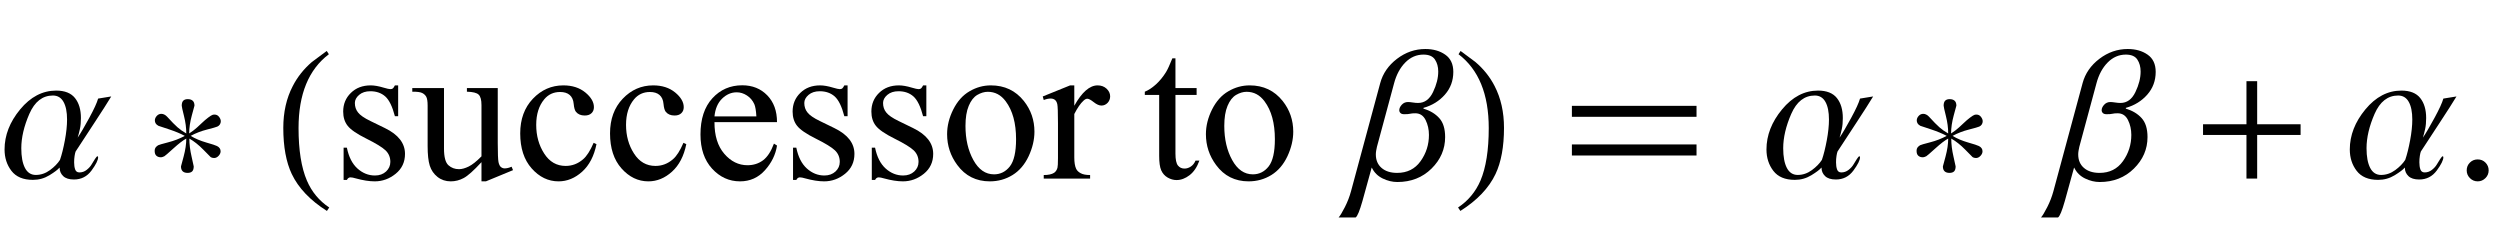 <?xml version="1.0" encoding="UTF-8"?>
<svg xmlns="http://www.w3.org/2000/svg" xmlns:xlink="http://www.w3.org/1999/xlink"  viewBox="0 0 210 20" version="1.1">
<defs>
<g>
<symbol overflow="visible" id="glyph0-0">
<path style="stroke:none;" d="M 1 0 L 1 -12.797 L 7 -12.797 L 7 0 Z M 2 -1 L 6 -1 L 6 -11.797 L 2 -11.797 Z M 2 -1 "/>
</symbol>
<symbol overflow="visible" id="glyph0-1">
<path style="stroke:none;" d="M 9.344 -6.898 C 9.043 -6.398 8.566 -5.652 7.914 -4.66 C 7.262 -3.668 6.742 -2.871 6.352 -2.273 C 6.32 -2.195 6.293 -2.07 6.266 -1.902 C 6.238 -1.734 6.227 -1.551 6.227 -1.359 C 6.227 -1.137 6.254 -0.938 6.312 -0.77 C 6.371 -0.602 6.488 -0.516 6.672 -0.516 C 6.895 -0.516 7.098 -0.586 7.281 -0.73 C 7.465 -0.875 7.602 -1.027 7.695 -1.188 C 7.785 -1.34 7.879 -1.492 7.977 -1.645 C 8.074 -1.797 8.148 -1.875 8.195 -1.875 C 8.207 -1.875 8.215 -1.867 8.227 -1.848 C 8.238 -1.828 8.242 -1.809 8.242 -1.789 C 8.242 -1.551 8.059 -1.18 7.688 -0.676 C 7.316 -0.172 6.824 0.078 6.211 0.078 C 5.809 0.078 5.508 -0.016 5.309 -0.207 C 5.109 -0.398 5.008 -0.633 5.008 -0.914 L 4.992 -0.914 C 4.863 -0.754 4.582 -0.543 4.156 -0.281 C 3.73 -0.02 3.266 0.109 2.766 0.109 C 1.949 0.109 1.348 -0.145 0.961 -0.648 C 0.574 -1.152 0.383 -1.754 0.383 -2.445 C 0.383 -3.633 0.82 -4.754 1.691 -5.809 C 2.562 -6.863 3.574 -7.391 4.719 -7.391 C 5.441 -7.391 5.969 -7.18 6.301 -6.762 C 6.633 -6.344 6.797 -5.785 6.797 -5.086 C 6.797 -4.738 6.77 -4.43 6.711 -4.16 C 6.652 -3.891 6.59 -3.652 6.523 -3.438 C 6.77 -3.797 7.09 -4.348 7.492 -5.086 C 7.895 -5.824 8.145 -6.371 8.242 -6.719 Z M 5.633 -4.961 C 5.633 -5.59 5.535 -6.086 5.336 -6.441 C 5.137 -6.797 4.84 -6.977 4.445 -6.977 C 3.574 -6.977 2.914 -6.461 2.465 -5.434 C 2.016 -4.406 1.789 -3.441 1.789 -2.547 C 1.789 -1.844 1.891 -1.293 2.094 -0.898 C 2.297 -0.504 2.602 -0.305 3.008 -0.305 C 3.434 -0.305 3.832 -0.441 4.199 -0.711 C 4.566 -0.98 4.848 -1.27 5.039 -1.57 C 5.191 -2.012 5.328 -2.559 5.449 -3.207 C 5.57 -3.855 5.633 -4.441 5.633 -4.961 Z M 5.633 -4.961 "/>
</symbol>
<symbol overflow="visible" id="glyph0-2">
<path style="stroke:none;" d="M 6.547 -4.812 C 6.547 -4.719 6.523 -4.633 6.473 -4.551 C 6.422 -4.469 6.352 -4.41 6.258 -4.367 C 6.164 -4.324 5.875 -4.242 5.387 -4.117 C 4.898 -3.992 4.441 -3.816 4.016 -3.586 C 4.395 -3.355 4.832 -3.172 5.32 -3.031 C 5.809 -2.891 6.113 -2.793 6.227 -2.734 C 6.332 -2.684 6.406 -2.617 6.457 -2.543 C 6.508 -2.469 6.531 -2.383 6.531 -2.289 C 6.531 -2.16 6.477 -2.031 6.363 -1.91 C 6.25 -1.789 6.125 -1.727 5.984 -1.727 C 5.953 -1.727 5.91 -1.73 5.855 -1.742 C 5.801 -1.754 5.746 -1.773 5.695 -1.805 C 5.695 -1.805 5.492 -2.008 5.09 -2.418 C 4.688 -2.828 4.293 -3.141 3.906 -3.359 C 3.906 -2.879 3.969 -2.379 4.09 -1.859 C 4.211 -1.34 4.273 -1.059 4.273 -1.023 C 4.273 -0.832 4.23 -0.691 4.145 -0.605 C 4.059 -0.52 3.93 -0.477 3.758 -0.477 C 3.574 -0.477 3.438 -0.523 3.344 -0.613 C 3.25 -0.703 3.203 -0.84 3.203 -1.023 C 3.203 -1.023 3.277 -1.301 3.426 -1.852 C 3.574 -2.402 3.648 -2.906 3.648 -3.359 C 3.387 -3.223 3.027 -2.949 2.566 -2.531 C 2.105 -2.113 1.852 -1.895 1.805 -1.875 C 1.758 -1.855 1.711 -1.836 1.66 -1.816 C 1.609 -1.797 1.559 -1.789 1.508 -1.789 C 1.355 -1.789 1.234 -1.832 1.137 -1.918 C 1.039 -2.004 0.992 -2.145 0.992 -2.336 C 0.992 -2.441 1.016 -2.527 1.062 -2.598 C 1.109 -2.668 1.184 -2.734 1.281 -2.797 C 1.34 -2.832 1.617 -2.914 2.121 -3.043 C 2.625 -3.172 3.09 -3.352 3.523 -3.586 C 3.168 -3.777 2.727 -3.961 2.195 -4.137 C 1.664 -4.312 1.371 -4.41 1.312 -4.43 C 1.203 -4.488 1.125 -4.555 1.078 -4.633 C 1.031 -4.711 1.008 -4.793 1.008 -4.883 C 1.008 -5.02 1.062 -5.145 1.168 -5.262 C 1.273 -5.379 1.402 -5.438 1.555 -5.438 C 1.637 -5.438 1.723 -5.418 1.805 -5.375 C 1.887 -5.332 1.965 -5.277 2.031 -5.203 C 2.41 -4.785 2.707 -4.488 2.914 -4.305 C 3.121 -4.121 3.367 -3.949 3.648 -3.789 C 3.648 -4.254 3.586 -4.738 3.457 -5.25 C 3.328 -5.762 3.266 -6.051 3.266 -6.125 C 3.266 -6.316 3.309 -6.457 3.395 -6.543 C 3.48 -6.629 3.605 -6.672 3.773 -6.672 C 3.957 -6.672 4.094 -6.625 4.191 -6.535 C 4.289 -6.445 4.336 -6.309 4.336 -6.125 C 4.336 -6.125 4.262 -5.852 4.113 -5.305 C 3.965 -4.758 3.891 -4.254 3.891 -3.789 C 3.984 -3.848 4.113 -3.938 4.273 -4.059 C 4.434 -4.18 4.664 -4.387 4.961 -4.672 C 5.129 -4.832 5.301 -4.984 5.484 -5.121 C 5.668 -5.258 5.797 -5.34 5.875 -5.359 C 5.895 -5.363 5.922 -5.367 5.953 -5.371 C 5.984 -5.375 6.012 -5.375 6.031 -5.375 C 6.176 -5.375 6.301 -5.312 6.398 -5.188 C 6.496 -5.062 6.547 -4.938 6.547 -4.812 Z M 6.547 -4.812 "/>
</symbol>
<symbol overflow="visible" id="glyph0-3">
<path style="stroke:none;" d="M 4.656 2.43 L 4.461 2.719 C 3.055 1.828 2.07 0.793 1.508 -0.383 C 1.035 -1.383 0.797 -2.676 0.797 -4.258 C 0.797 -5.582 1.062 -6.754 1.594 -7.773 C 1.984 -8.535 2.52 -9.207 3.195 -9.789 C 3.613 -10.102 4.027 -10.41 4.445 -10.719 L 4.625 -10.445 C 2.926 -9.16 2.078 -7.09 2.078 -4.242 C 2.078 -2.395 2.312 -0.922 2.781 0.172 C 3.184 1.113 3.809 1.867 4.656 2.43 Z M 4.656 2.43 "/>
</symbol>
<symbol overflow="visible" id="glyph0-4">
<path style="stroke:none;" d="M 8.078 -8.961 C 8.078 -8.227 7.844 -7.59 7.375 -7.055 C 6.906 -6.52 6.305 -6.145 5.57 -5.938 L 5.57 -5.875 C 6.129 -5.707 6.57 -5.441 6.898 -5.078 C 7.227 -4.715 7.391 -4.184 7.391 -3.484 C 7.391 -2.469 7.008 -1.586 6.246 -0.836 C 5.484 -0.086 4.527 0.289 3.375 0.289 C 2.965 0.289 2.555 0.191 2.145 -0.008 C 1.734 -0.207 1.434 -0.508 1.234 -0.914 L 1.219 -0.914 C 0.938 0.129 0.68 1.062 0.445 1.887 C 0.211 2.711 0.02 3.172 -0.125 3.266 L -1.555 3.266 C -1.426 3.121 -1.25 2.828 -1.027 2.391 C -0.805 1.953 -0.637 1.512 -0.516 1.07 L 1.938 -8.016 C 2.156 -8.828 2.625 -9.508 3.348 -10.059 C 4.07 -10.609 4.863 -10.883 5.727 -10.883 C 6.387 -10.883 6.945 -10.727 7.398 -10.41 C 7.852 -10.094 8.078 -9.613 8.078 -8.961 Z M 6.812 -8.992 C 6.812 -9.387 6.719 -9.723 6.535 -10 C 6.352 -10.277 6.027 -10.414 5.57 -10.414 C 4.988 -10.414 4.477 -10.191 4.043 -9.75 C 3.609 -9.309 3.293 -8.723 3.102 -8 L 1.664 -2.672 C 1.637 -2.574 1.617 -2.461 1.598 -2.34 C 1.578 -2.219 1.57 -2.113 1.57 -2.031 C 1.57 -1.551 1.73 -1.172 2.051 -0.895 C 2.371 -0.617 2.809 -0.477 3.359 -0.477 C 4.203 -0.477 4.859 -0.805 5.328 -1.461 C 5.797 -2.117 6.031 -2.852 6.031 -3.664 C 6.031 -4.121 5.938 -4.539 5.75 -4.918 C 5.562 -5.297 5.273 -5.484 4.883 -5.484 C 4.699 -5.484 4.555 -5.473 4.449 -5.445 C 4.344 -5.418 4.176 -5.406 3.953 -5.406 C 3.812 -5.406 3.707 -5.438 3.641 -5.504 C 3.574 -5.57 3.539 -5.648 3.539 -5.742 C 3.539 -5.895 3.609 -6.047 3.746 -6.199 C 3.883 -6.352 4.059 -6.43 4.273 -6.43 C 4.367 -6.43 4.5 -6.418 4.672 -6.391 C 4.844 -6.363 4.992 -6.352 5.117 -6.352 C 5.664 -6.352 6.082 -6.656 6.375 -7.266 C 6.668 -7.875 6.812 -8.449 6.812 -8.992 Z M 6.812 -8.992 "/>
</symbol>
<symbol overflow="visible" id="glyph0-5">
<path style="stroke:none;" d="M 4.336 -4.258 C 4.336 -2.676 4.098 -1.383 3.625 -0.383 C 3.066 0.793 2.082 1.828 0.672 2.719 L 0.477 2.43 C 1.324 1.867 1.953 1.113 2.359 0.172 C 2.824 -0.922 3.055 -2.395 3.055 -4.242 C 3.055 -7.09 2.207 -9.16 0.516 -10.445 L 0.688 -10.719 C 1.105 -10.41 1.52 -10.102 1.938 -9.789 C 2.621 -9.207 3.156 -8.535 3.547 -7.773 C 4.074 -6.754 4.336 -5.582 4.336 -4.258 Z M 4.336 -4.258 "/>
</symbol>
<symbol overflow="visible" id="glyph0-6">
<path style="stroke:none;" d="M 11.508 -5.188 L 1.039 -5.188 L 1.039 -6.109 L 11.508 -6.109 Z M 11.508 -1.938 L 1.039 -1.938 L 1.039 -2.867 L 11.508 -2.867 Z M 11.508 -1.938 "/>
</symbol>
<symbol overflow="visible" id="glyph0-7">
<path style="stroke:none;" d="M 9.25 -3.664 L 5.602 -3.664 L 5.602 0 L 4.703 0 L 4.703 -3.664 L 1.055 -3.664 L 1.055 -4.562 L 4.703 -4.562 L 4.703 -8.18 L 5.602 -8.18 L 5.602 -4.562 L 9.25 -4.562 Z M 9.25 -3.664 "/>
</symbol>
<symbol overflow="visible" id="glyph1-0">
<path style="stroke:none;" d="M 2.359 0 L 2.359 -10.625 L 10.859 -10.625 L 10.859 0 Z M 2.625 -0.266 L 10.594 -0.266 L 10.594 -10.359 L 2.625 -10.359 Z M 2.625 -0.266 "/>
</symbol>
<symbol overflow="visible" id="glyph1-1">
<path style="stroke:none;" d="M 5.445 -7.828 L 5.445 -5.238 L 5.172 -5.238 C 4.961 -6.051 4.691 -6.605 4.363 -6.898 C 4.031 -7.191 3.613 -7.336 3.105 -7.336 C 2.719 -7.336 2.406 -7.234 2.168 -7.031 C 1.93 -6.828 1.809 -6.598 1.809 -6.352 C 1.809 -6.039 1.898 -5.773 2.074 -5.555 C 2.246 -5.328 2.594 -5.086 3.121 -4.832 L 4.332 -4.242 C 5.457 -3.695 6.02 -2.973 6.02 -2.074 C 6.02 -1.383 5.758 -0.824 5.234 -0.402 C 4.711 0.02 4.125 0.234 3.477 0.234 C 3.012 0.234 2.48 0.148 1.883 -0.016 C 1.703 -0.07 1.551 -0.102 1.438 -0.102 C 1.309 -0.102 1.211 -0.027 1.137 0.117 L 0.863 0.117 L 0.863 -2.598 L 1.137 -2.598 C 1.293 -1.824 1.59 -1.238 2.023 -0.848 C 2.461 -0.453 2.953 -0.258 3.496 -0.258 C 3.875 -0.258 4.188 -0.371 4.43 -0.594 C 4.668 -0.816 4.789 -1.086 4.789 -1.402 C 4.789 -1.785 4.656 -2.105 4.387 -2.367 C 4.117 -2.625 3.582 -2.953 2.781 -3.352 C 1.977 -3.75 1.453 -4.113 1.203 -4.434 C 0.953 -4.75 0.828 -5.148 0.828 -5.629 C 0.828 -6.254 1.043 -6.777 1.473 -7.195 C 1.902 -7.617 2.457 -7.828 3.137 -7.828 C 3.438 -7.828 3.801 -7.766 4.227 -7.637 C 4.508 -7.555 4.695 -7.512 4.789 -7.512 C 4.879 -7.512 4.945 -7.531 4.996 -7.57 C 5.047 -7.609 5.105 -7.695 5.172 -7.828 Z M 5.445 -7.828 "/>
</symbol>
<symbol overflow="visible" id="glyph1-2">
<path style="stroke:none;" d="M 7.195 -7.602 L 7.195 -2.996 C 7.195 -2.117 7.219 -1.578 7.258 -1.383 C 7.301 -1.188 7.367 -1.047 7.457 -0.973 C 7.551 -0.895 7.656 -0.855 7.777 -0.855 C 7.949 -0.855 8.145 -0.902 8.359 -0.996 L 8.477 -0.707 L 6.199 0.234 L 5.828 0.234 L 5.828 -1.379 C 5.176 -0.672 4.676 -0.223 4.332 -0.043 C 3.988 0.141 3.629 0.234 3.246 0.234 C 2.82 0.234 2.449 0.109 2.137 -0.137 C 1.824 -0.383 1.609 -0.699 1.484 -1.086 C 1.363 -1.473 1.305 -2.023 1.305 -2.73 L 1.305 -6.125 C 1.305 -6.484 1.266 -6.734 1.188 -6.875 C 1.109 -7.012 0.996 -7.117 0.844 -7.191 C 0.691 -7.266 0.414 -7.301 0.016 -7.297 L 0.016 -7.602 L 2.68 -7.602 L 2.68 -2.516 C 2.68 -1.809 2.805 -1.344 3.051 -1.121 C 3.297 -0.898 3.594 -0.789 3.941 -0.789 C 4.18 -0.789 4.449 -0.863 4.754 -1.012 C 5.055 -1.16 5.414 -1.445 5.828 -1.867 L 5.828 -6.176 C 5.828 -6.609 5.75 -6.898 5.59 -7.051 C 5.434 -7.203 5.105 -7.285 4.605 -7.297 L 4.605 -7.602 Z M 7.195 -7.602 "/>
</symbol>
<symbol overflow="visible" id="glyph1-3">
<path style="stroke:none;" d="M 6.988 -2.891 C 6.785 -1.887 6.383 -1.117 5.785 -0.578 C 5.188 -0.039 4.527 0.234 3.801 0.234 C 2.938 0.234 2.188 -0.129 1.543 -0.855 C 0.902 -1.578 0.582 -2.559 0.582 -3.793 C 0.582 -4.988 0.938 -5.961 1.648 -6.707 C 2.359 -7.453 3.211 -7.828 4.207 -7.828 C 4.953 -7.828 5.57 -7.629 6.051 -7.234 C 6.531 -6.84 6.773 -6.426 6.773 -6 C 6.773 -5.789 6.707 -5.621 6.57 -5.492 C 6.434 -5.359 6.246 -5.297 6 -5.297 C 5.676 -5.297 5.43 -5.402 5.262 -5.609 C 5.168 -5.727 5.105 -5.949 5.074 -6.273 C 5.047 -6.602 4.934 -6.852 4.738 -7.023 C 4.547 -7.188 4.277 -7.273 3.934 -7.273 C 3.383 -7.273 2.938 -7.066 2.598 -6.656 C 2.148 -6.113 1.926 -5.398 1.926 -4.508 C 1.926 -3.602 2.148 -2.797 2.594 -2.105 C 3.039 -1.41 3.641 -1.062 4.398 -1.062 C 4.941 -1.062 5.43 -1.246 5.859 -1.617 C 6.164 -1.871 6.461 -2.336 6.75 -3.004 Z M 6.988 -2.891 "/>
</symbol>
<symbol overflow="visible" id="glyph1-4">
<path style="stroke:none;" d="M 1.809 -4.738 C 1.805 -3.609 2.078 -2.727 2.633 -2.082 C 3.184 -1.441 3.836 -1.121 4.582 -1.121 C 5.078 -1.121 5.512 -1.258 5.883 -1.531 C 6.25 -1.805 6.559 -2.273 6.805 -2.938 L 7.062 -2.773 C 6.945 -2.016 6.609 -1.324 6.051 -0.703 C 5.492 -0.078 4.793 0.234 3.953 0.234 C 3.039 0.234 2.258 -0.125 1.605 -0.836 C 0.957 -1.547 0.633 -2.5 0.633 -3.703 C 0.633 -5.004 0.965 -6.016 1.633 -6.746 C 2.297 -7.473 3.137 -7.836 4.141 -7.836 C 4.992 -7.836 5.695 -7.555 6.242 -6.992 C 6.789 -6.43 7.062 -5.68 7.062 -4.738 Z M 1.809 -5.223 L 5.328 -5.223 C 5.301 -5.707 5.242 -6.051 5.156 -6.25 C 5.016 -6.559 4.809 -6.805 4.535 -6.98 C 4.262 -7.156 3.977 -7.246 3.676 -7.246 C 3.219 -7.246 2.809 -7.066 2.445 -6.711 C 2.082 -6.355 1.871 -5.859 1.809 -5.223 Z M 1.809 -5.223 "/>
</symbol>
<symbol overflow="visible" id="glyph1-5">
<path style="stroke:none;" d="M 4.25 -7.828 C 5.402 -7.828 6.324 -7.391 7.023 -6.516 C 7.613 -5.77 7.91 -4.91 7.91 -3.941 C 7.91 -3.262 7.746 -2.574 7.422 -1.875 C 7.094 -1.18 6.645 -0.652 6.07 -0.297 C 5.5 0.055 4.863 0.234 4.16 0.234 C 3.016 0.234 2.102 -0.223 1.43 -1.137 C 0.859 -1.906 0.574 -2.77 0.574 -3.727 C 0.574 -4.426 0.746 -5.117 1.09 -5.805 C 1.438 -6.496 1.891 -7.004 2.457 -7.332 C 3.023 -7.664 3.617 -7.828 4.25 -7.828 Z M 3.992 -7.289 C 3.699 -7.289 3.406 -7.199 3.109 -7.027 C 2.812 -6.852 2.574 -6.547 2.391 -6.109 C 2.207 -5.672 2.117 -5.109 2.117 -4.426 C 2.117 -3.316 2.336 -2.363 2.777 -1.562 C 3.219 -0.758 3.797 -0.355 4.516 -0.355 C 5.051 -0.355 5.496 -0.578 5.844 -1.02 C 6.191 -1.465 6.367 -2.227 6.367 -3.305 C 6.367 -4.656 6.078 -5.715 5.496 -6.492 C 5.102 -7.023 4.602 -7.289 3.992 -7.289 Z M 3.992 -7.289 "/>
</symbol>
<symbol overflow="visible" id="glyph1-6">
<path style="stroke:none;" d="M 2.758 -7.828 L 2.758 -6.117 C 3.395 -7.258 4.047 -7.828 4.715 -7.828 C 5.02 -7.828 5.27 -7.734 5.469 -7.551 C 5.668 -7.363 5.77 -7.148 5.77 -6.906 C 5.77 -6.691 5.695 -6.508 5.555 -6.359 C 5.41 -6.211 5.238 -6.133 5.039 -6.133 C 4.844 -6.133 4.629 -6.23 4.387 -6.422 C 4.145 -6.613 3.969 -6.707 3.852 -6.707 C 3.75 -6.707 3.645 -6.652 3.527 -6.539 C 3.277 -6.312 3.023 -5.941 2.758 -5.422 L 2.758 -1.777 C 2.758 -1.355 2.809 -1.039 2.914 -0.82 C 2.984 -0.672 3.113 -0.547 3.297 -0.449 C 3.477 -0.348 3.742 -0.297 4.086 -0.297 L 4.086 0 L 0.191 0 L 0.191 -0.297 C 0.578 -0.297 0.867 -0.359 1.055 -0.48 C 1.191 -0.57 1.289 -0.711 1.344 -0.906 C 1.371 -1 1.387 -1.266 1.387 -1.711 L 1.387 -4.656 C 1.387 -5.543 1.367 -6.07 1.332 -6.238 C 1.297 -6.406 1.23 -6.531 1.133 -6.609 C 1.035 -6.688 0.914 -6.723 0.773 -6.723 C 0.602 -6.723 0.406 -6.684 0.191 -6.598 L 0.109 -6.898 L 2.406 -7.828 Z M 2.758 -7.828 "/>
</symbol>
<symbol overflow="visible" id="glyph1-7">
<path style="stroke:none;" d="M 2.738 -10.102 L 2.738 -7.602 L 4.516 -7.602 L 4.516 -7.023 L 2.738 -7.023 L 2.738 -2.094 C 2.738 -1.602 2.809 -1.266 2.949 -1.094 C 3.09 -0.922 3.273 -0.84 3.496 -0.84 C 3.68 -0.84 3.855 -0.895 4.027 -1.008 C 4.199 -1.121 4.332 -1.289 4.426 -1.512 L 4.75 -1.512 C 4.555 -0.969 4.281 -0.559 3.926 -0.285 C 3.57 -0.012 3.207 0.125 2.832 0.125 C 2.578 0.125 2.328 0.055 2.082 -0.086 C 1.84 -0.227 1.66 -0.43 1.543 -0.691 C 1.426 -0.957 1.371 -1.359 1.371 -1.91 L 1.371 -7.023 L 0.164 -7.023 L 0.164 -7.297 C 0.469 -7.418 0.781 -7.625 1.102 -7.914 C 1.418 -8.203 1.703 -8.551 1.949 -8.949 C 2.078 -9.16 2.254 -9.543 2.48 -10.102 Z M 2.738 -10.102 "/>
</symbol>
<symbol overflow="visible" id="glyph1-8">
<path style="stroke:none;" d="M 2.125 -1.609 C 2.387 -1.609 2.605 -1.52 2.781 -1.34 C 2.957 -1.16 3.047 -0.945 3.047 -0.688 C 3.047 -0.434 2.957 -0.219 2.777 -0.039 C 2.598 0.141 2.379 0.234 2.125 0.234 C 1.871 0.234 1.652 0.141 1.473 -0.039 C 1.293 -0.219 1.203 -0.434 1.203 -0.688 C 1.203 -0.949 1.293 -1.168 1.473 -1.344 C 1.652 -1.523 1.871 -1.609 2.125 -1.609 Z M 2.125 -1.609 "/>
</symbol>
</g>
</defs>
<g id="surface689160">
<g style="fill:rgb(0%,0%,0%);fill-opacity:1;">
  <use xlink:href="#glyph0-1" x="0" y="15"/>
</g>
<g style="fill:rgb(0%,0%,0%);fill-opacity:1;">
  <use xlink:href="#glyph0-2" x="12" y="15"/>
</g>
<g style="fill:rgb(0%,0%,0%);fill-opacity:1;">
  <use xlink:href="#glyph0-3" x="23" y="15"/>
</g>
<g style="fill:rgb(0%,0%,0%);fill-opacity:1;">
  <use xlink:href="#glyph1-1" x="28" y="15"/>
  <use xlink:href="#glyph1-2" x="34.616" y="15"/>
  <use xlink:href="#glyph1-3" x="43.116" y="15"/>
  <use xlink:href="#glyph1-3" x="50.661" y="15"/>
  <use xlink:href="#glyph1-4" x="58.207" y="15"/>
  <use xlink:href="#glyph1-1" x="65.752" y="15"/>
  <use xlink:href="#glyph1-1" x="72.368" y="15"/>
  <use xlink:href="#glyph1-5" x="78.983" y="15"/>
  <use xlink:href="#glyph1-6" x="87.483" y="15"/>
</g>
<g style="fill:rgb(0%,0%,0%);fill-opacity:1;">
  <use xlink:href="#glyph1-7" x="96" y="15"/>
  <use xlink:href="#glyph1-5" x="100.723" y="15"/>
</g>
<g style="fill:rgb(0%,0%,0%);fill-opacity:1;">
  <use xlink:href="#glyph0-4" x="114" y="15"/>
</g>
<g style="fill:rgb(0%,0%,0%);fill-opacity:1;">
  <use xlink:href="#glyph0-5" x="122" y="15"/>
</g>
<g style="fill:rgb(0%,0%,0%);fill-opacity:1;">
  <use xlink:href="#glyph0-6" x="131" y="15"/>
</g>
<g style="fill:rgb(0%,0%,0%);fill-opacity:1;">
  <use xlink:href="#glyph0-1" x="148" y="15"/>
</g>
<g style="fill:rgb(0%,0%,0%);fill-opacity:1;">
  <use xlink:href="#glyph0-2" x="160" y="15"/>
</g>
<g style="fill:rgb(0%,0%,0%);fill-opacity:1;">
  <use xlink:href="#glyph0-4" x="173" y="15"/>
</g>
<g style="fill:rgb(0%,0%,0%);fill-opacity:1;">
  <use xlink:href="#glyph0-7" x="184" y="15"/>
</g>
<g style="fill:rgb(0%,0%,0%);fill-opacity:1;">
  <use xlink:href="#glyph0-1" x="197" y="15"/>
</g>
<g style="fill:rgb(0%,0%,0%);fill-opacity:1;">
  <use xlink:href="#glyph1-8" x="206" y="15"/>
</g>
</g>
</svg>